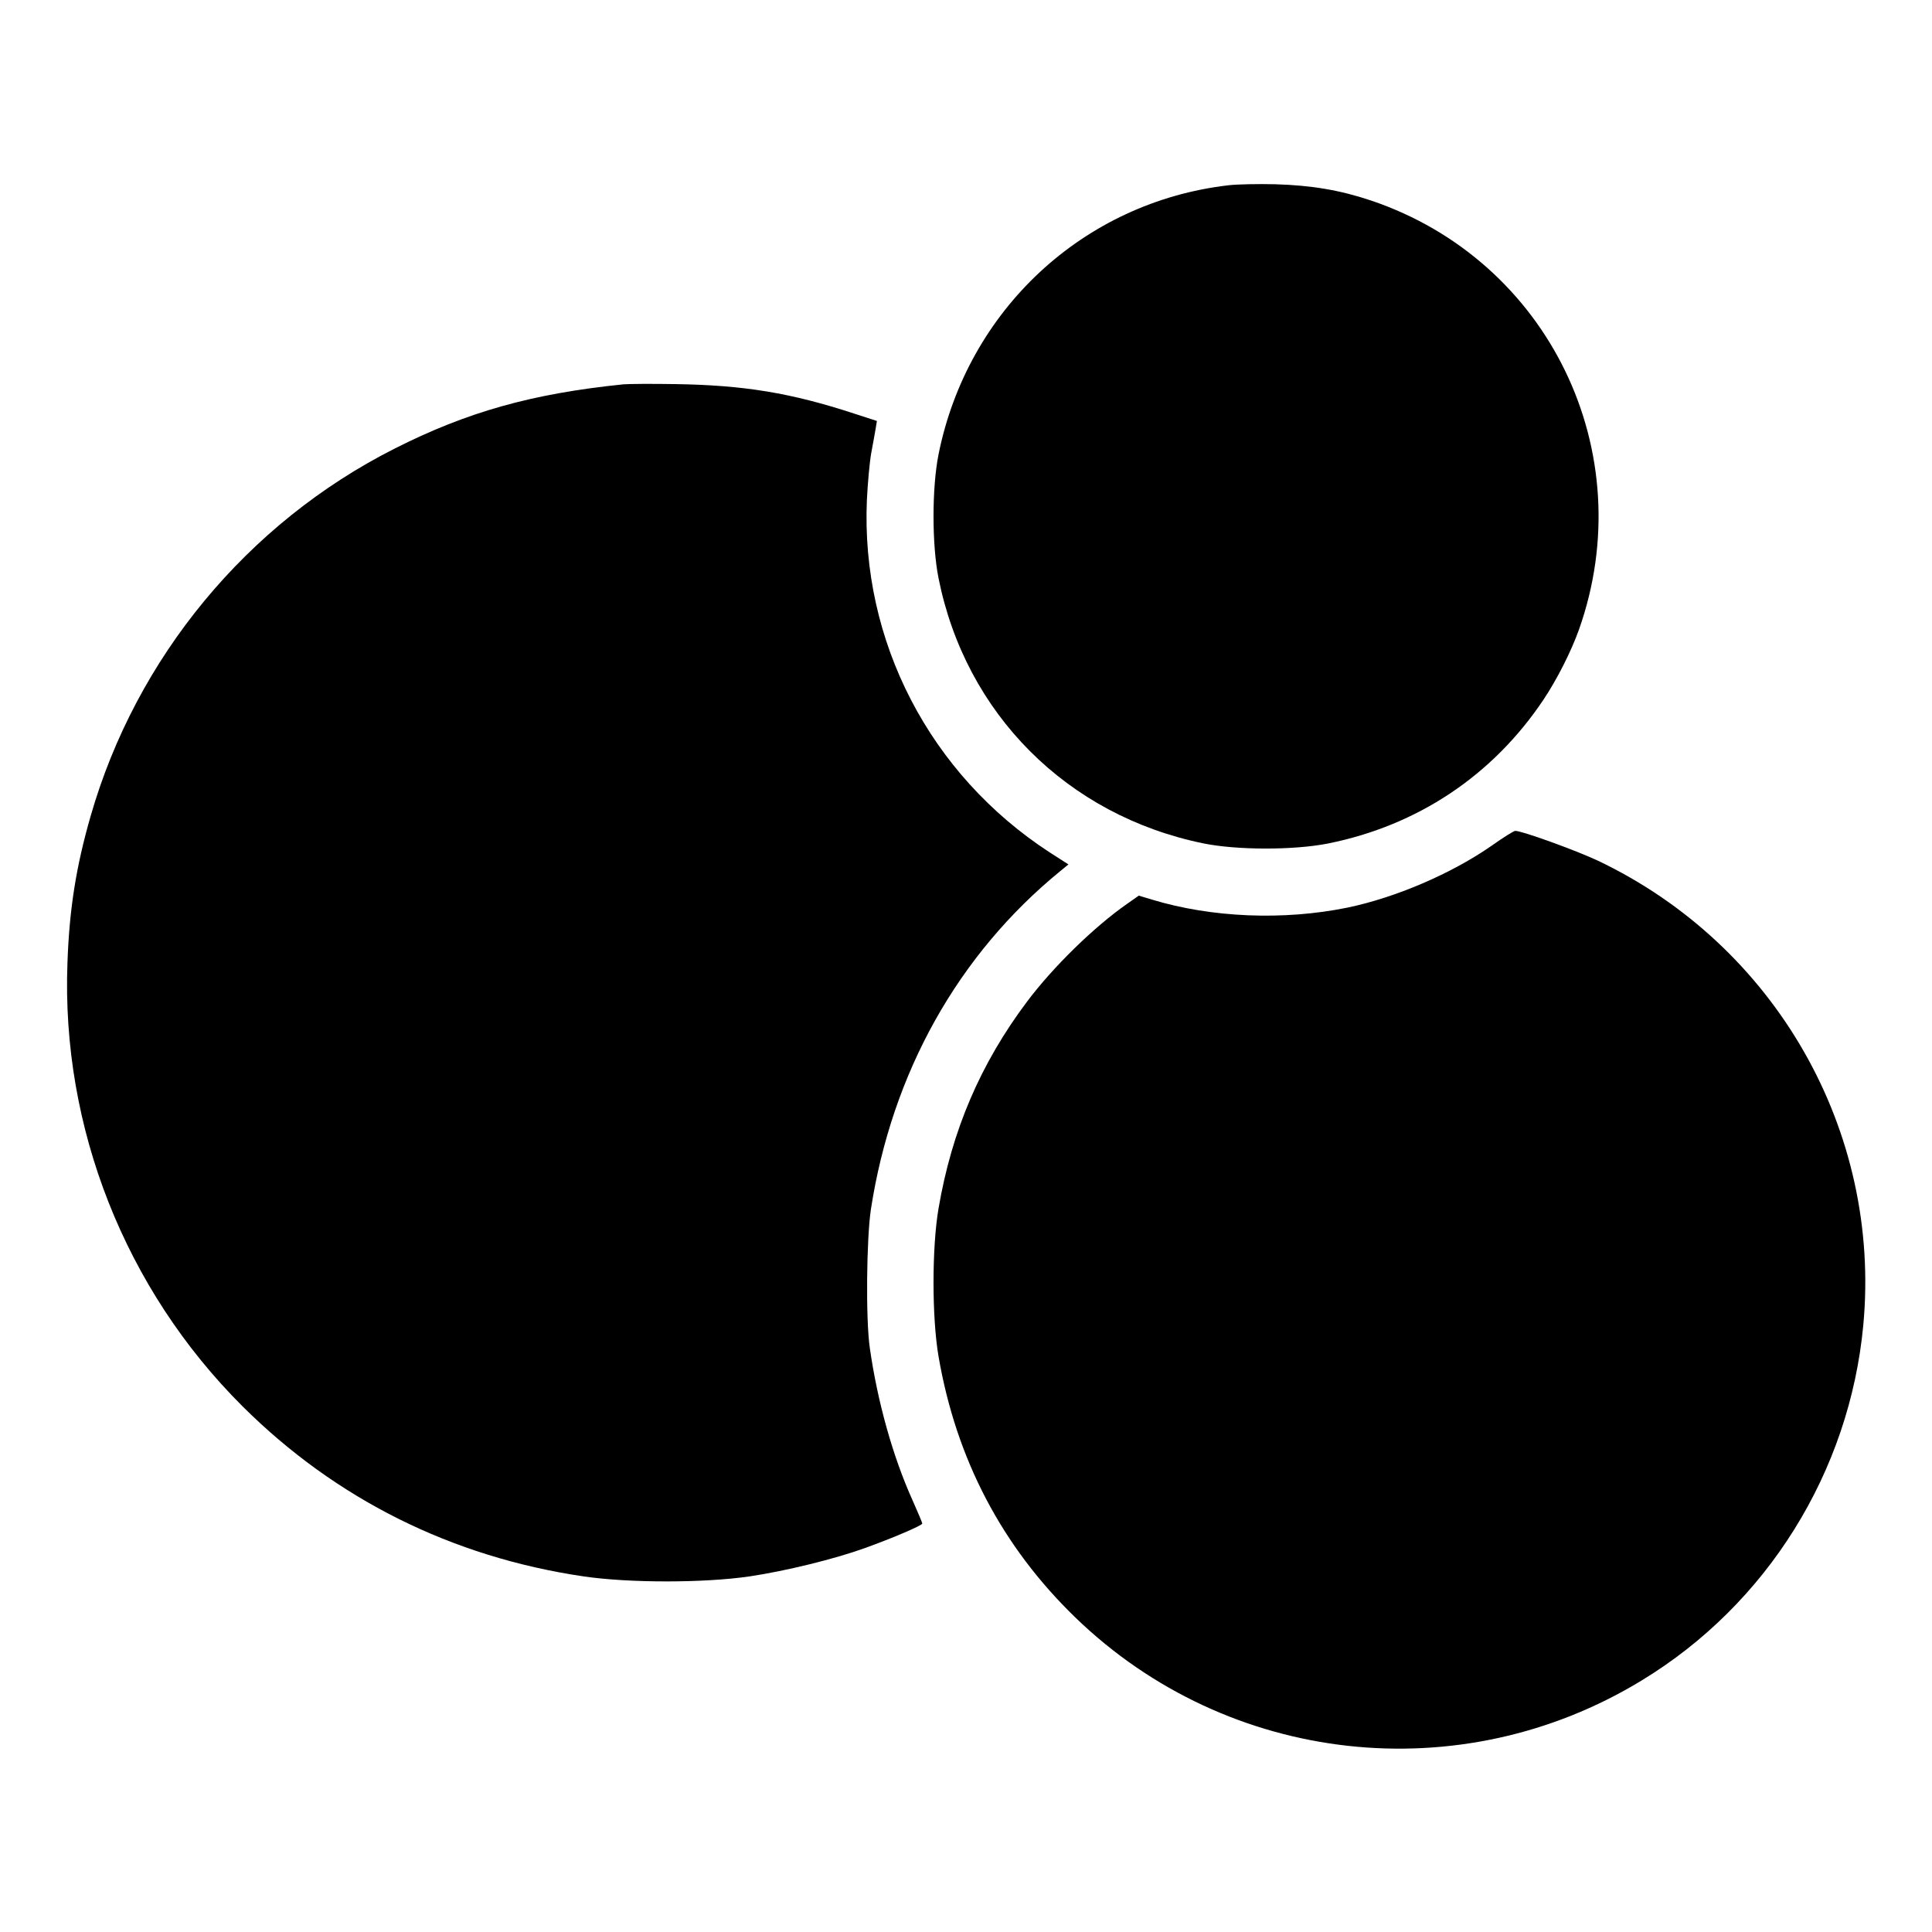 <?xml version="1.0" standalone="no"?>
<!DOCTYPE svg PUBLIC "-//W3C//DTD SVG 20010904//EN"
 "http://www.w3.org/TR/2001/REC-SVG-20010904/DTD/svg10.dtd">
<svg version="1.0" xmlns="http://www.w3.org/2000/svg"
 width="928pt" height="928pt" viewBox="0 0 928 928"
 preserveAspectRatio="xMidYMid meet">
<g transform="translate(0,928) scale(0.1,-0.1)"
fill="#000000" stroke="none">
<path d="M5900 8390 c-696 -81 -1253 -599 -1392 -1293 -32 -161 -32 -433 0
-594 130 -652 618 -1140 1272 -1274 162 -33 433 -33 597 -1 431 86 792 326
1036 690 65 97 133 231 171 337 302 852 -144 1774 -999 2062 -149 50 -287 73
-460 78 -82 2 -184 0 -225 -5z"/>
<path d="M2995 7434 c-441 -45 -752 -133 -1100 -309 -708 -358 -1241 -1003
-1460 -1766 -69 -240 -102 -444 -111 -704 -30 -791 277 -1568 841 -2130 447
-445 1005 -724 1639 -817 218 -32 576 -32 796 0 174 26 407 83 554 136 136 49
276 109 276 118 0 4 -21 54 -46 110 -95 210 -169 474 -206 733 -20 137 -16
523 5 665 101 657 419 1225 910 1626 l39 32 -89 57 c-577 375 -909 1015 -879
1695 4 80 13 181 21 225 8 44 18 96 21 116 l6 37 -108 35 c-305 100 -531 137
-859 142 -115 2 -228 1 -250 -1z"/>
<path d="M7165 5218 c-192 -134 -462 -250 -695 -298 -306 -62 -650 -48 -937
39 l-63 19 -57 -40 c-159 -111 -355 -303 -479 -468 -224 -298 -362 -619 -426
-995 -32 -187 -32 -523 0 -710 85 -494 305 -914 659 -1256 733 -708 1848 -831
2718 -301 603 366 999 1002 1065 1707 87 934 -422 1825 -1275 2231 -104 49
-369 145 -397 143 -7 0 -58 -32 -113 -71z"/>
</g>
</svg>
